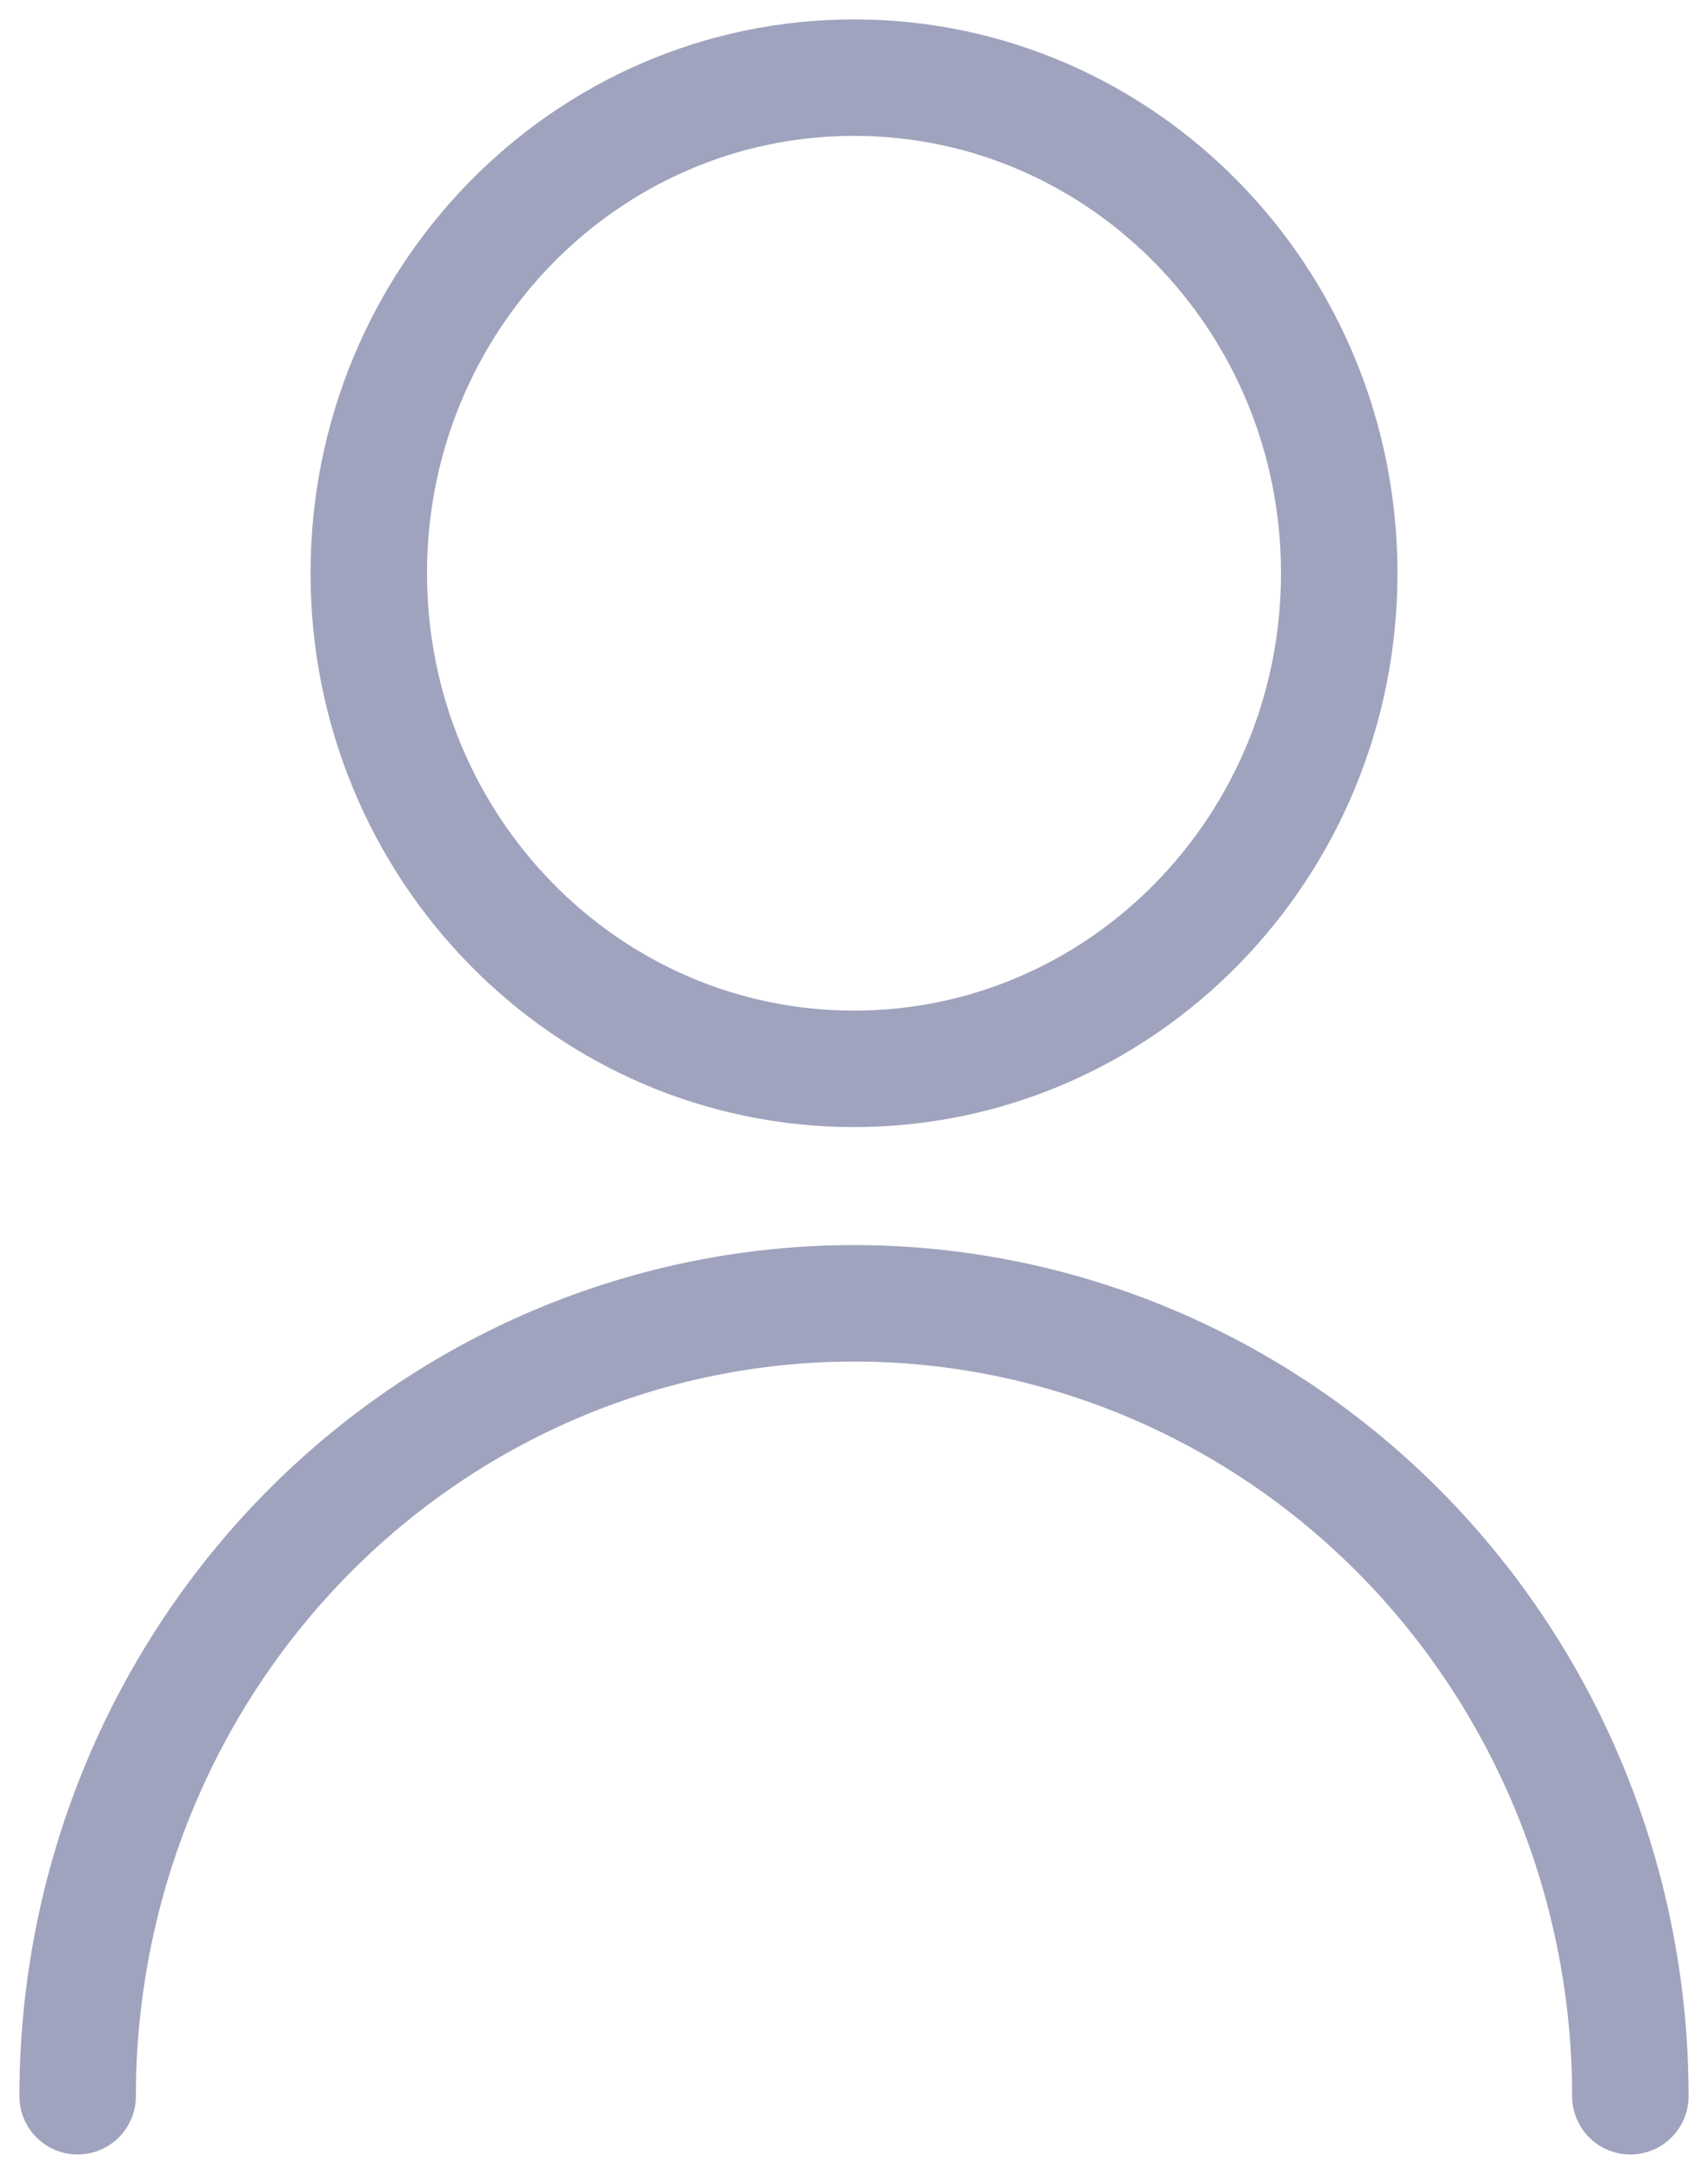 <svg width="22" height="28" viewBox="0 0 22 28" fill="none" xmlns="http://www.w3.org/2000/svg">
<path d="M11 13.767C14.452 13.767 17.25 10.909 17.25 7.383C17.25 3.858 14.452 1 11 1C7.548 1 4.75 3.858 4.75 7.383C4.75 10.909 7.548 13.767 11 13.767Z" stroke="#A0A3BD" stroke-width="1.5" stroke-linecap="round" stroke-linejoin="round"/>
<path d="M1 27C1 24.291 2.054 21.694 3.929 19.778C5.804 17.863 8.348 16.787 11 16.787C13.652 16.787 16.196 17.863 18.071 19.778C19.946 21.694 21 24.291 21 27" stroke="#A0A3BD" stroke-width="1.5" stroke-linecap="round" stroke-linejoin="round"/>
</svg>
